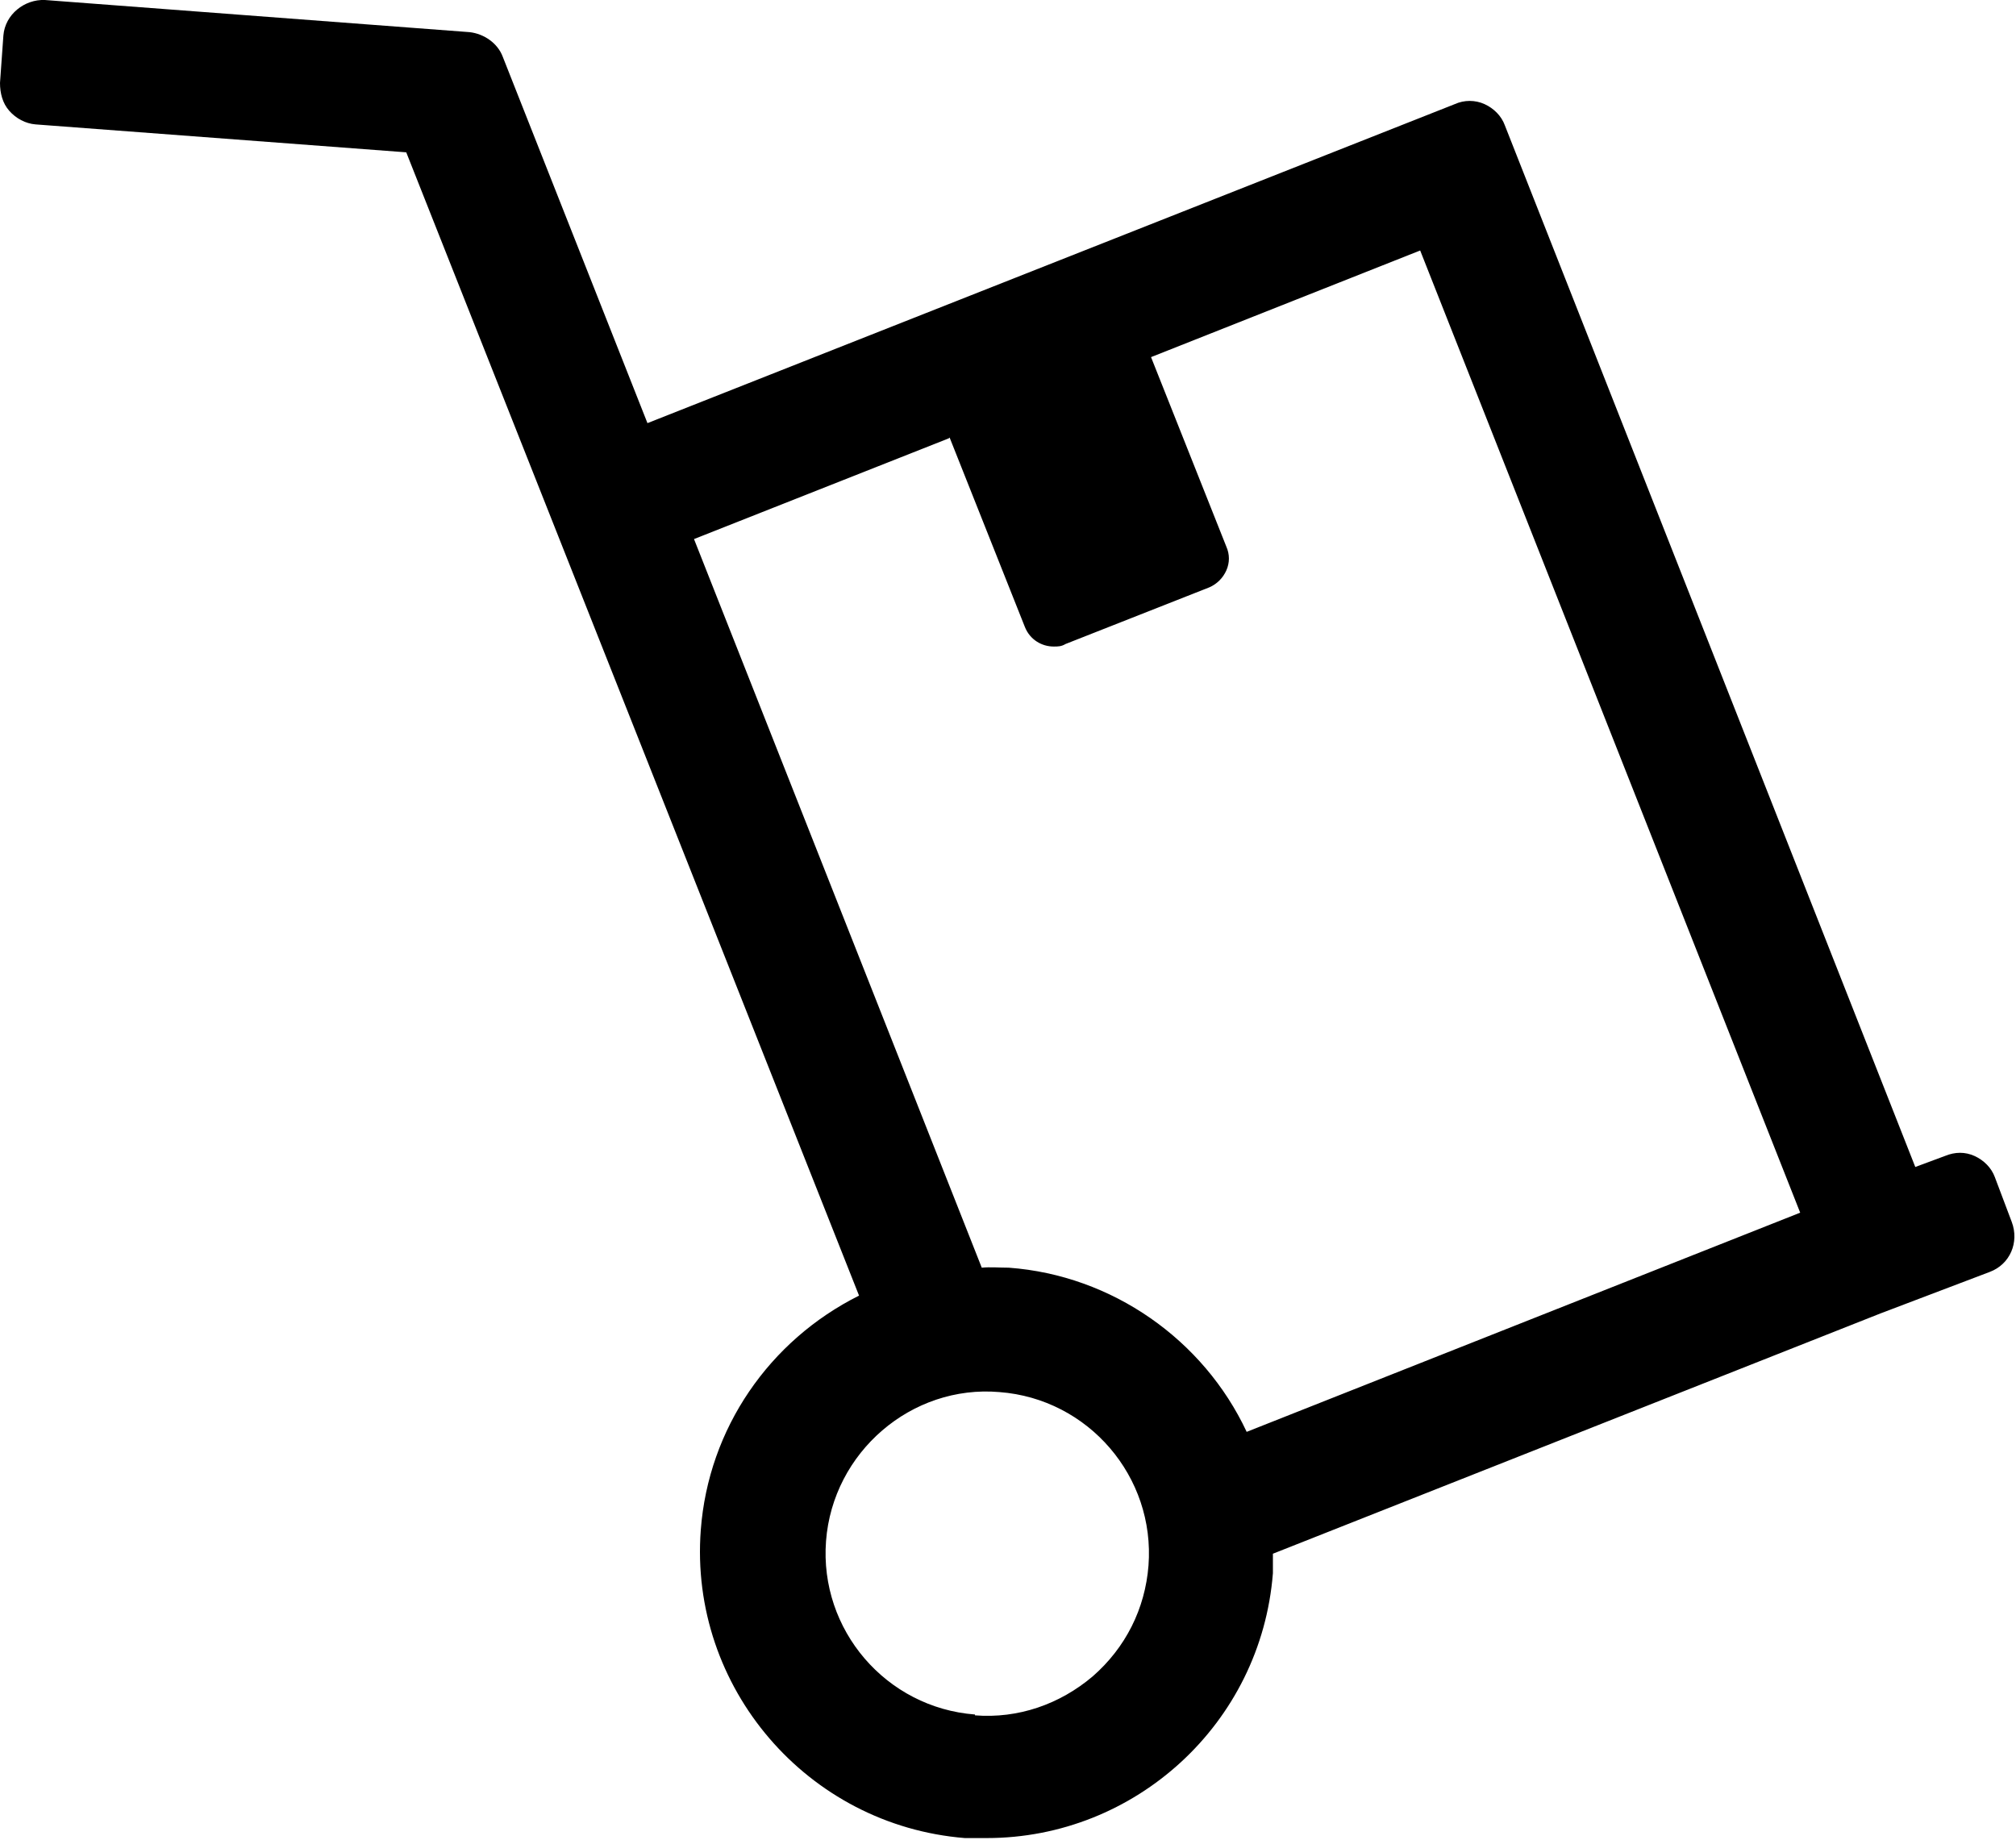 <?xml version="1.0" encoding="UTF-8"?>
<svg id="Vrstva_2" data-name="Vrstva 2" xmlns="http://www.w3.org/2000/svg" viewBox="0 0 23.82 21.74">
  <defs>
    <style>
      .cls-1 {
        stroke-width: 0px;
      }
    </style>
  </defs>
  <g id="Vrstva_1-2" data-name="Vrstva 1">
    <path class="cls-1" d="M.04.42L0,.98c0,.12.03.24.11.33.08.09.19.15.31.16l4.38.33,5.35,13.51c-1.06.53-1.78,1.57-1.87,2.77-.14,1.86,1.26,3.49,3.12,3.64.09,0,.17,0,.26,0,1.75,0,3.24-1.35,3.38-3.13,0-.08,0-.15,0-.23l7.18-2.84,1.29-.49c.24-.09.35-.35.26-.59l-.2-.53c-.04-.11-.13-.2-.24-.25s-.23-.05-.35,0l-.35.13L17.78,1.48c-.04-.11-.13-.2-.24-.25-.11-.05-.24-.05-.35,0l-9.54,3.77L5.94.67c-.06-.16-.22-.27-.39-.29L.53,0C.29-.01.06.17.04.42ZM11.22,5.17l.89,2.24c.06.15.2.23.34.23.05,0,.09,0,.14-.03l1.7-.67c.09-.04.16-.11.2-.2s.04-.19,0-.28l-.89-2.24,3.18-1.26,4.49,11.37-6.54,2.59c-.51-1.09-1.59-1.85-2.81-1.94h0c-.11,0-.22-.01-.32,0l-3.4-8.61,3.01-1.19ZM11.52,20.26c-1.05-.08-1.84-1-1.76-2.05s1.01-1.85,2.05-1.76c1.05.08,1.84,1,1.76,2.05-.04.51-.27.97-.66,1.31-.39.33-.88.5-1.39.46Z"/>
  </g>
</svg>